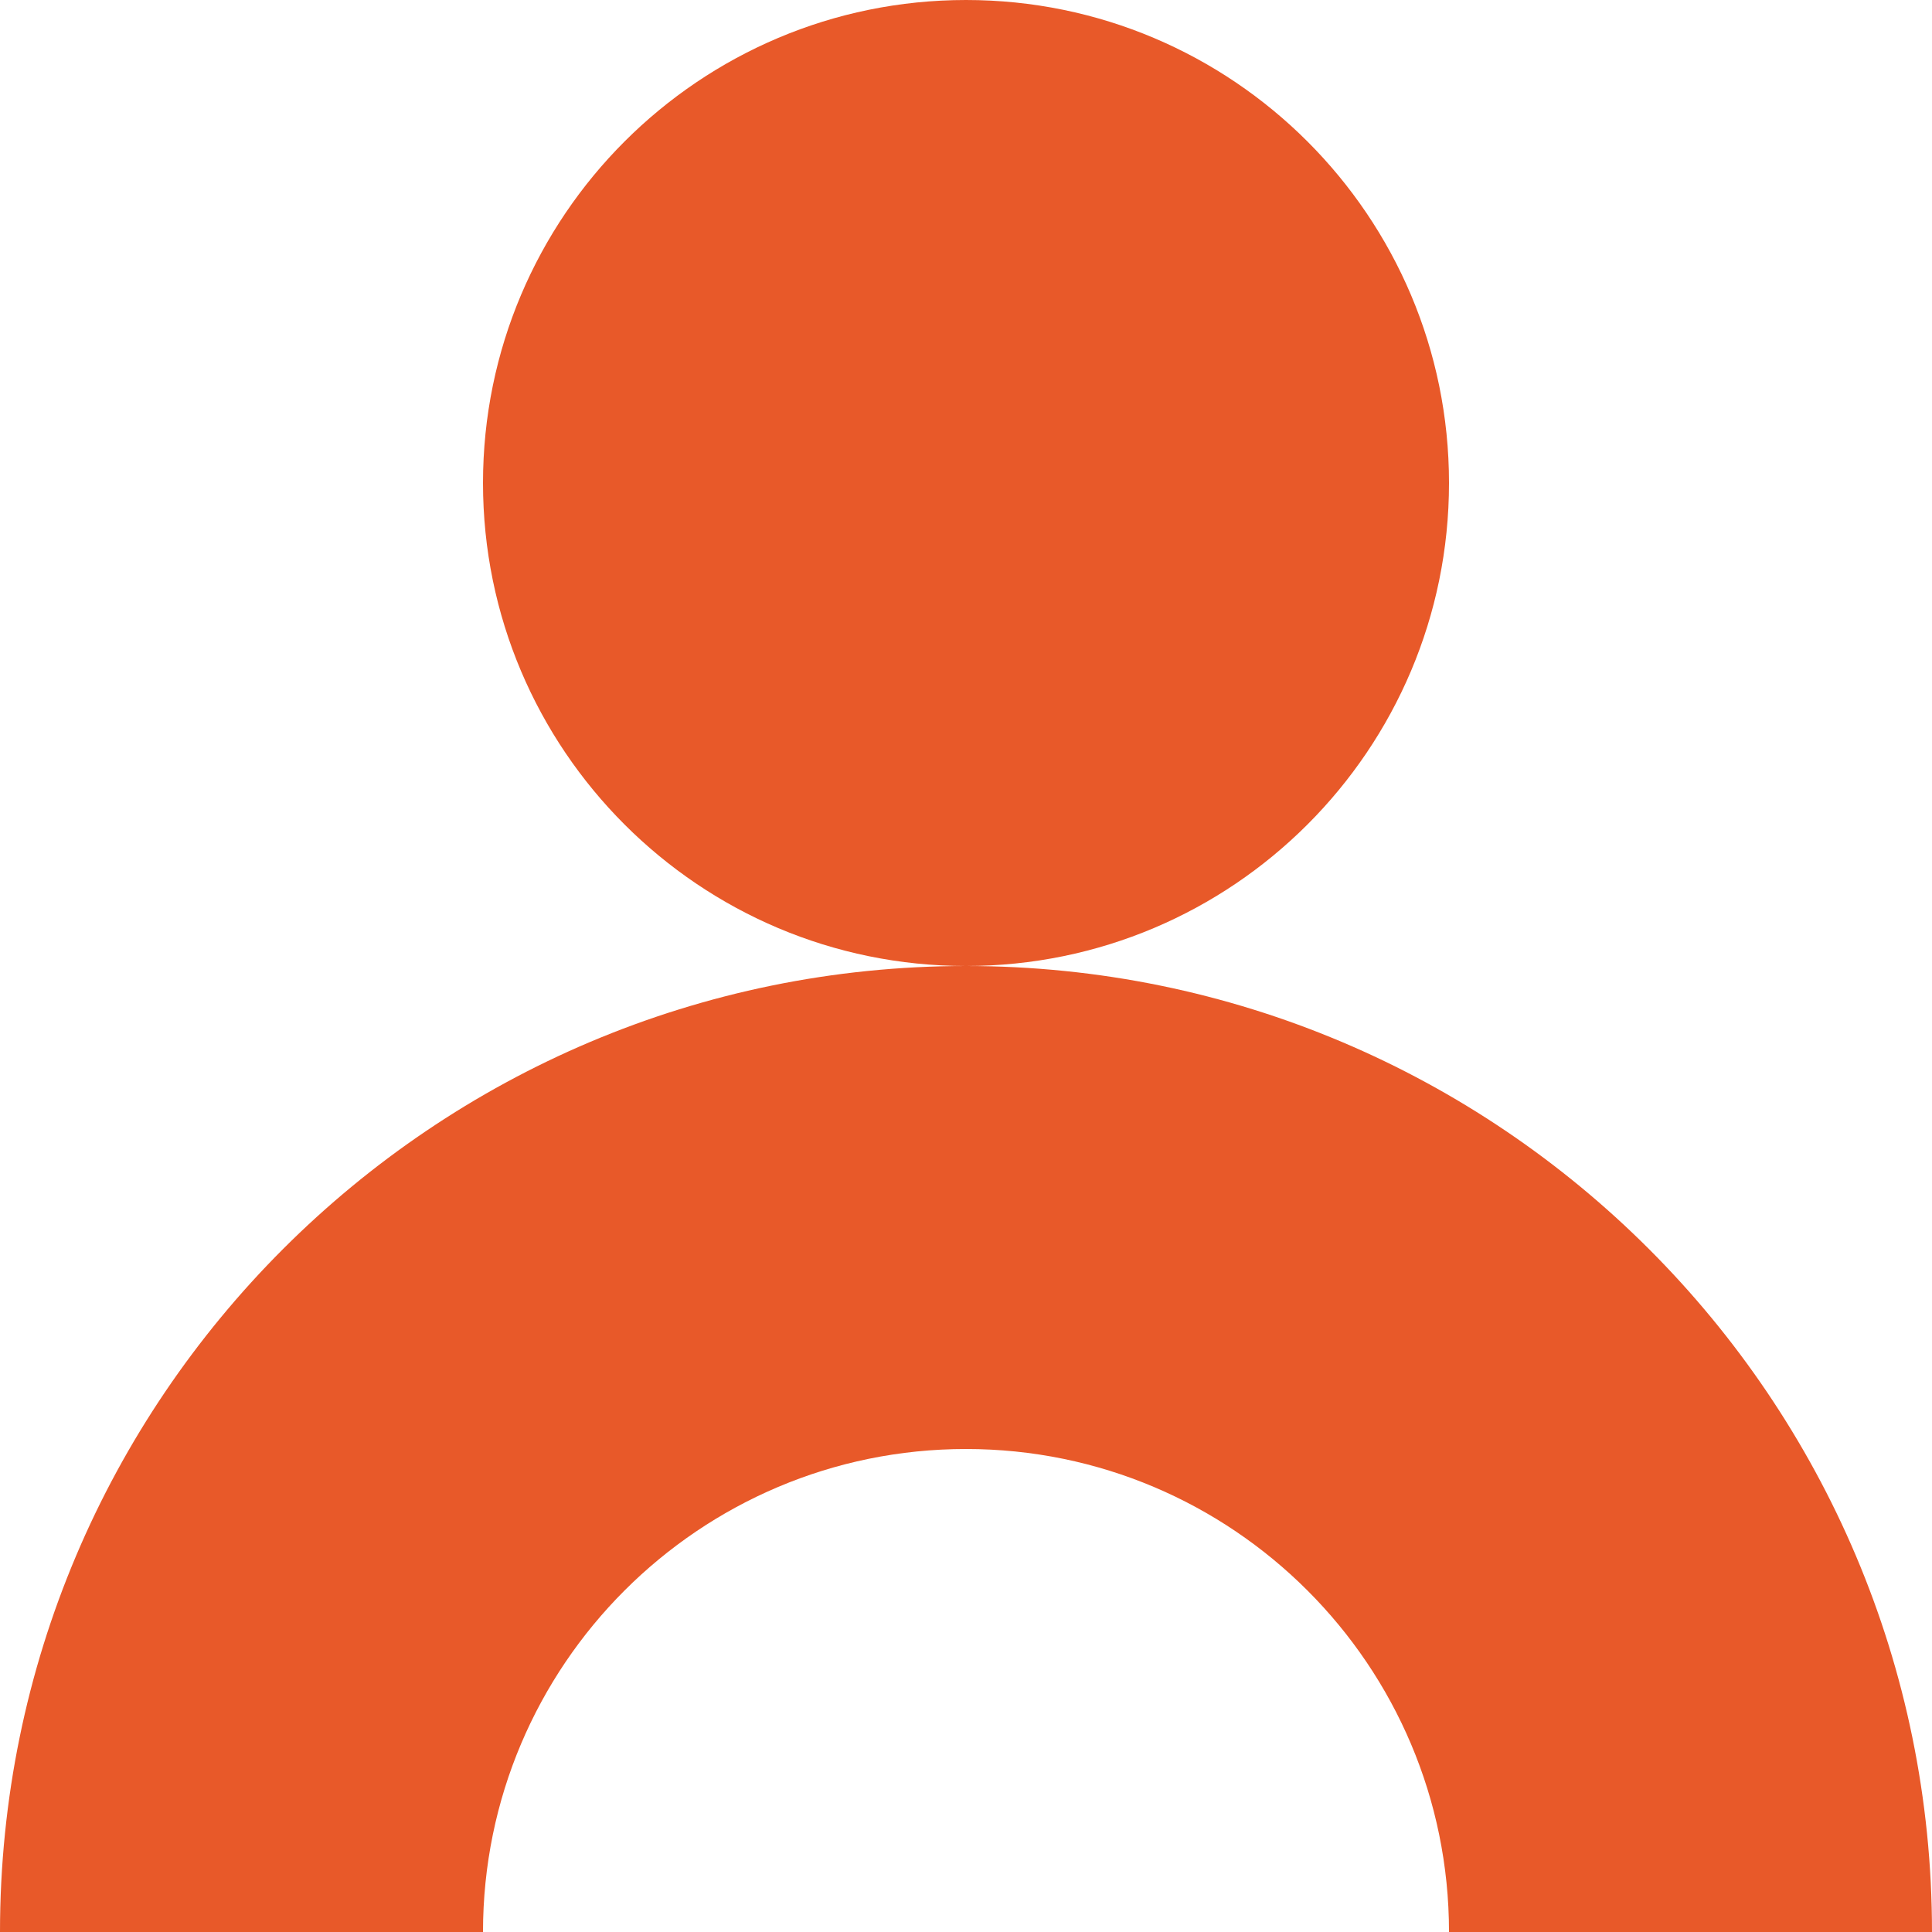 <?xml version="1.0" encoding="utf-8"?>
<!-- Generator: Adobe Illustrator 21.1.0, SVG Export Plug-In . SVG Version: 6.00 Build 0)  -->
<svg version="1.1" id="Layer_1" xmlns="http://www.w3.org/2000/svg" xmlns:xlink="http://www.w3.org/1999/xlink" x="0px" y="0px" width="100px" height="100px"
	 viewBox="0 0 100 100" style="enable-background:new 0 0 100 100;" xml:space="preserve">
<style type="text/css">
	.st0{fill:#E85929;}
</style>
<g>
	<path class="st0" d="M50,0L50,0C36.2,0,25,11.2,25,25s11.2,25,25,25c13.8,0,25-11.2,25-25h0C75,11.2,63.8,0,50,0z"/>
	<g>
		<g>
			<path class="st0" d="M50,75V50C22.4,50,0,72.4,0,100h25C25,86.2,36.2,75,50,75z"/>
			<path class="st0" d="M75,100h25c0-27.6-22.4-50-50-50v25C63.8,75,75,86.2,75,100z"/>
		</g>
	</g>
</g>
</svg>
